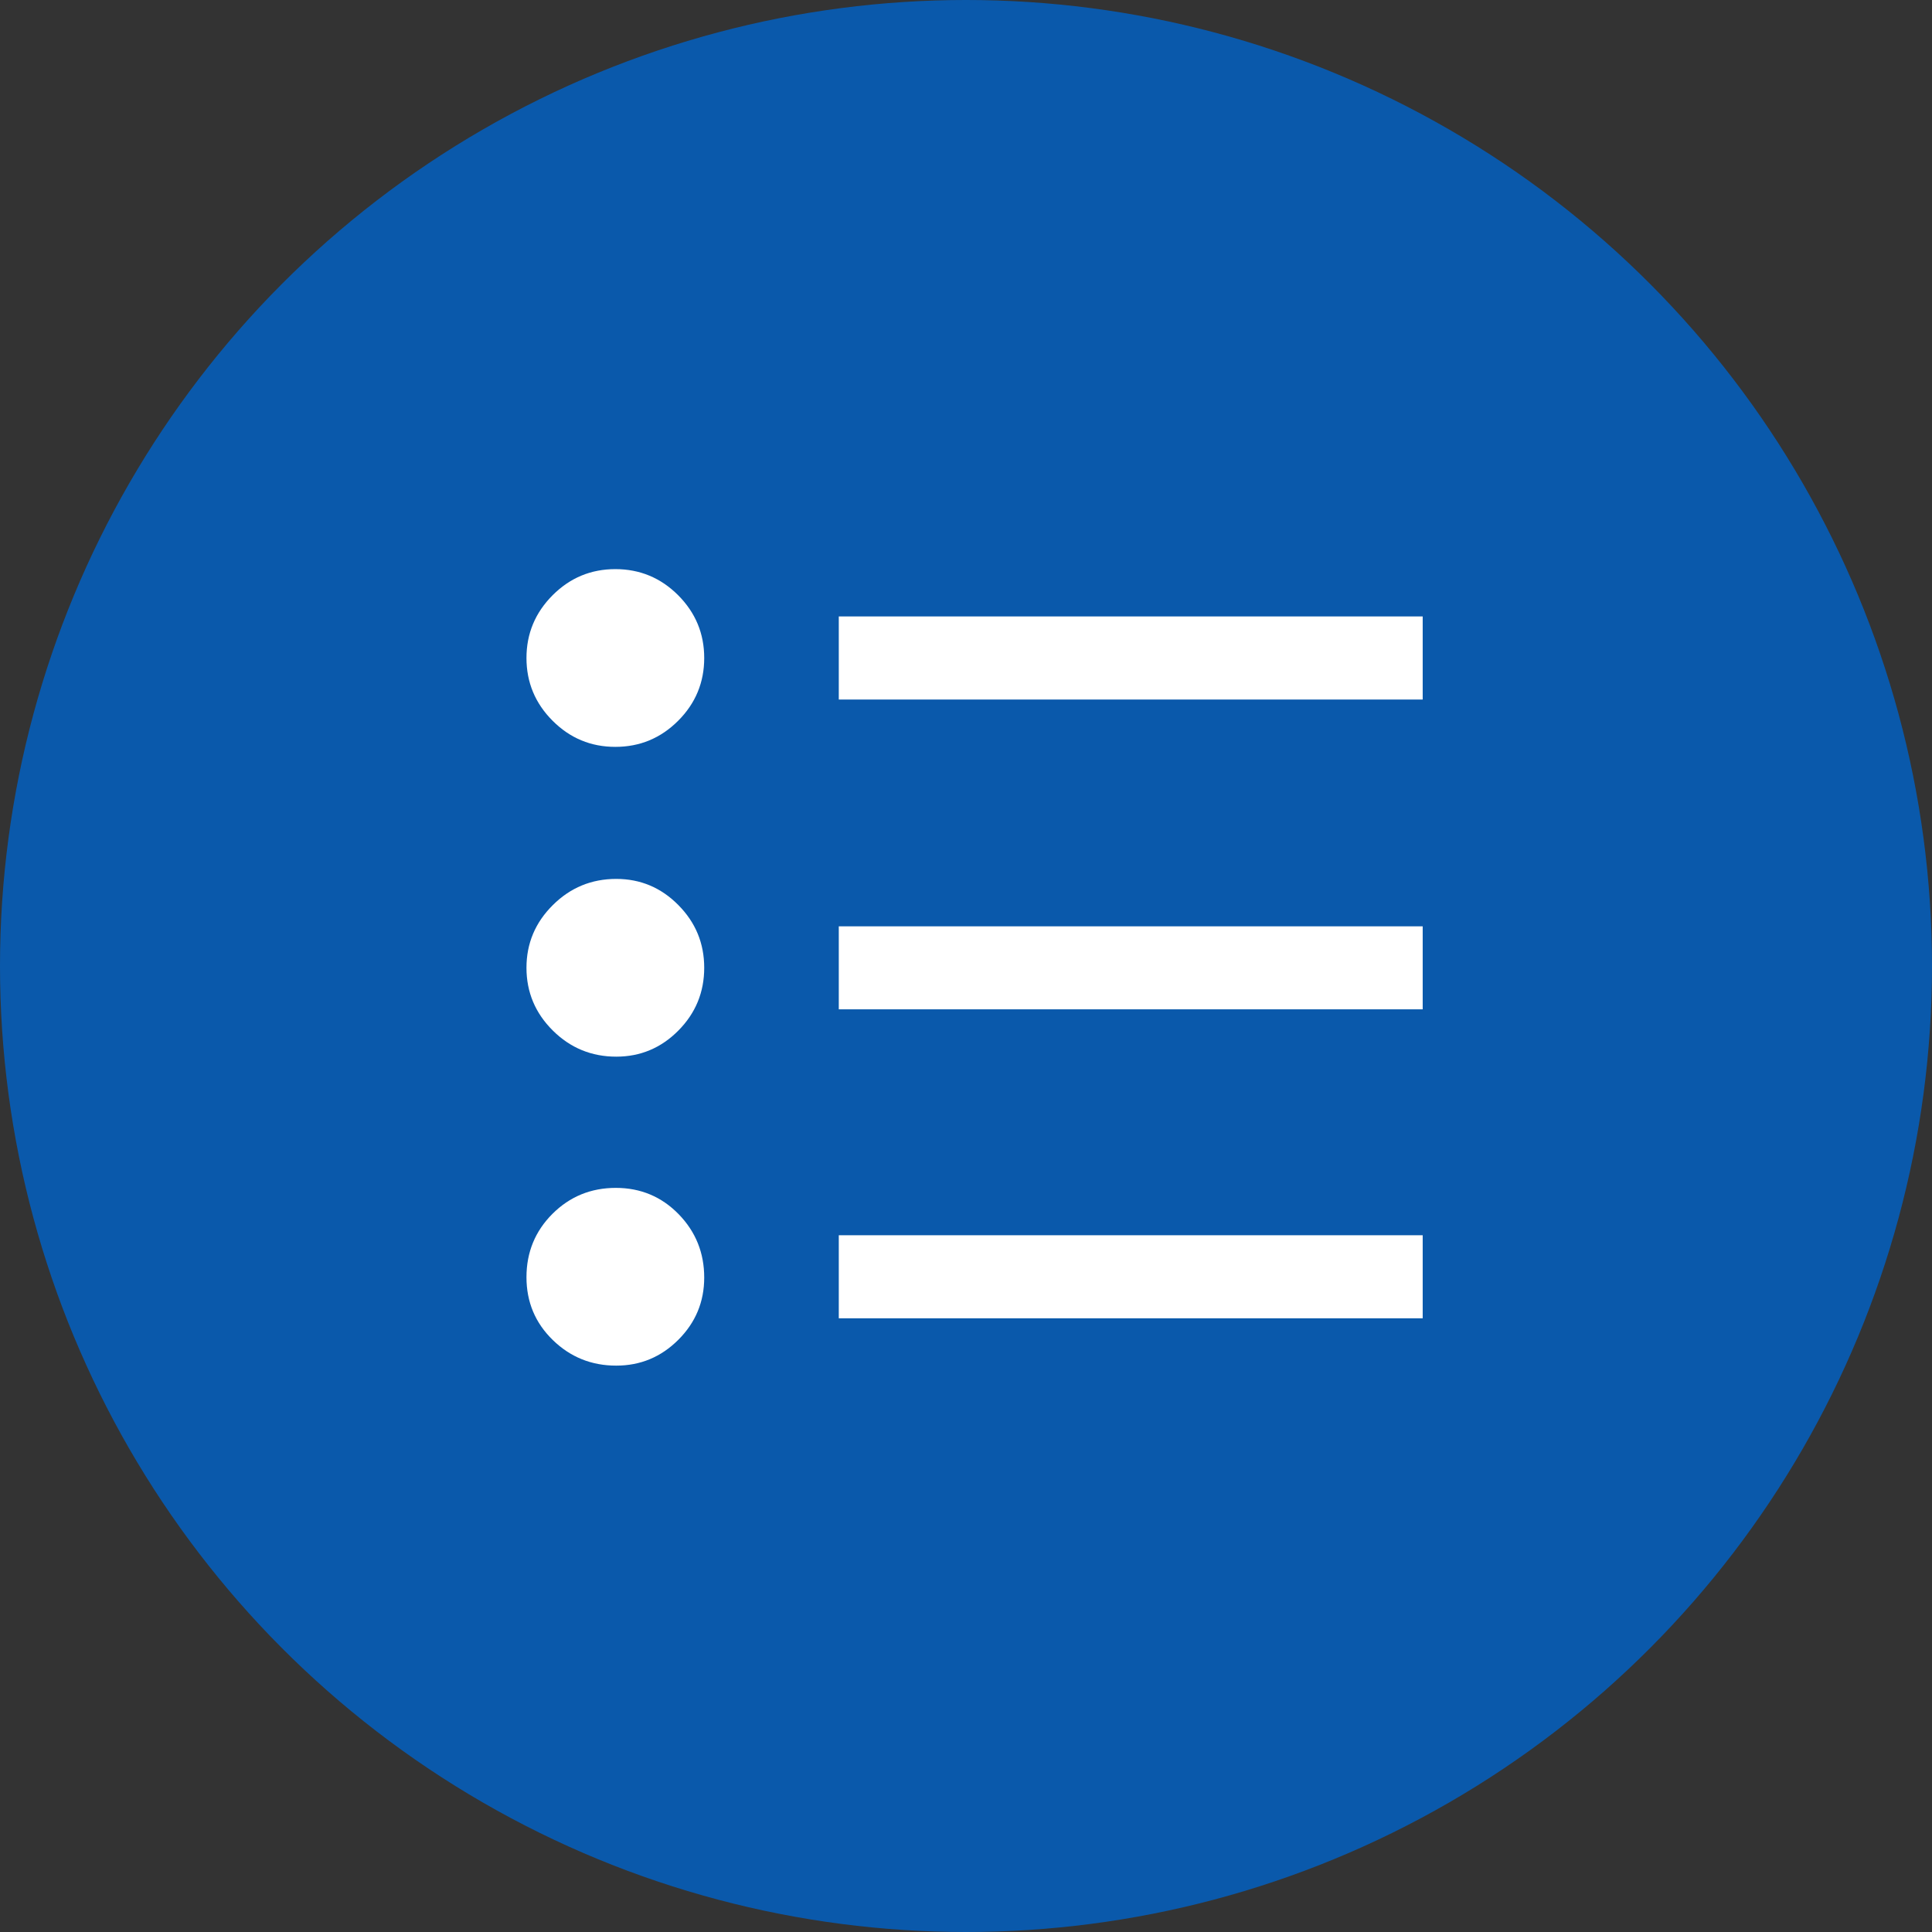 <svg width="26" height="26" viewBox="0 0 26 26" fill="none" xmlns="http://www.w3.org/2000/svg">
<rect x="0" y="0" width="26" height="26" fill="#333333" stroke="none"/>
<circle cx="13" cy="13" r="13" fill="#0A59AB"/>
<mask id="mask0_20_459" style="mask-type:alpha" maskUnits="userSpaceOnUse" x="5" y="4" width="17" height="18">
<rect x="5.062" y="4.977" width="16.095" height="16.095" fill="#D9D9D9"/>
</mask>
<g mask="url(#mask0_20_459)">
<path d="M11.288 17.741V16.623H19.146V17.741H11.288ZM11.288 13.583V12.466H19.146V13.583H11.288ZM11.288 9.414V8.296H19.146V9.414H11.288ZM8.293 18.378C7.961 18.378 7.676 18.264 7.44 18.034C7.204 17.805 7.085 17.523 7.085 17.188C7.085 16.852 7.202 16.568 7.435 16.335C7.668 16.103 7.952 15.986 8.287 15.986C8.622 15.986 8.904 16.105 9.134 16.341C9.363 16.577 9.477 16.861 9.477 17.193C9.477 17.519 9.361 17.798 9.129 18.03C8.897 18.262 8.618 18.378 8.293 18.378ZM8.293 14.22C7.961 14.22 7.676 14.103 7.44 13.869C7.204 13.635 7.085 13.353 7.085 13.024C7.085 12.695 7.204 12.414 7.44 12.18C7.676 11.945 7.961 11.828 8.293 11.828C8.618 11.828 8.897 11.945 9.129 12.18C9.361 12.414 9.477 12.695 9.477 13.024C9.477 13.353 9.361 13.635 9.129 13.869C8.897 14.103 8.618 14.22 8.293 14.22ZM8.281 10.051C7.952 10.051 7.671 9.934 7.437 9.7C7.203 9.466 7.085 9.184 7.085 8.855C7.085 8.526 7.203 8.245 7.437 8.01C7.671 7.776 7.952 7.659 8.281 7.659C8.61 7.659 8.892 7.776 9.126 8.01C9.36 8.245 9.477 8.526 9.477 8.855C9.477 9.184 9.36 9.466 9.126 9.7C8.892 9.934 8.61 10.051 8.281 10.051Z" fill="white"/>
</g>
</svg>
